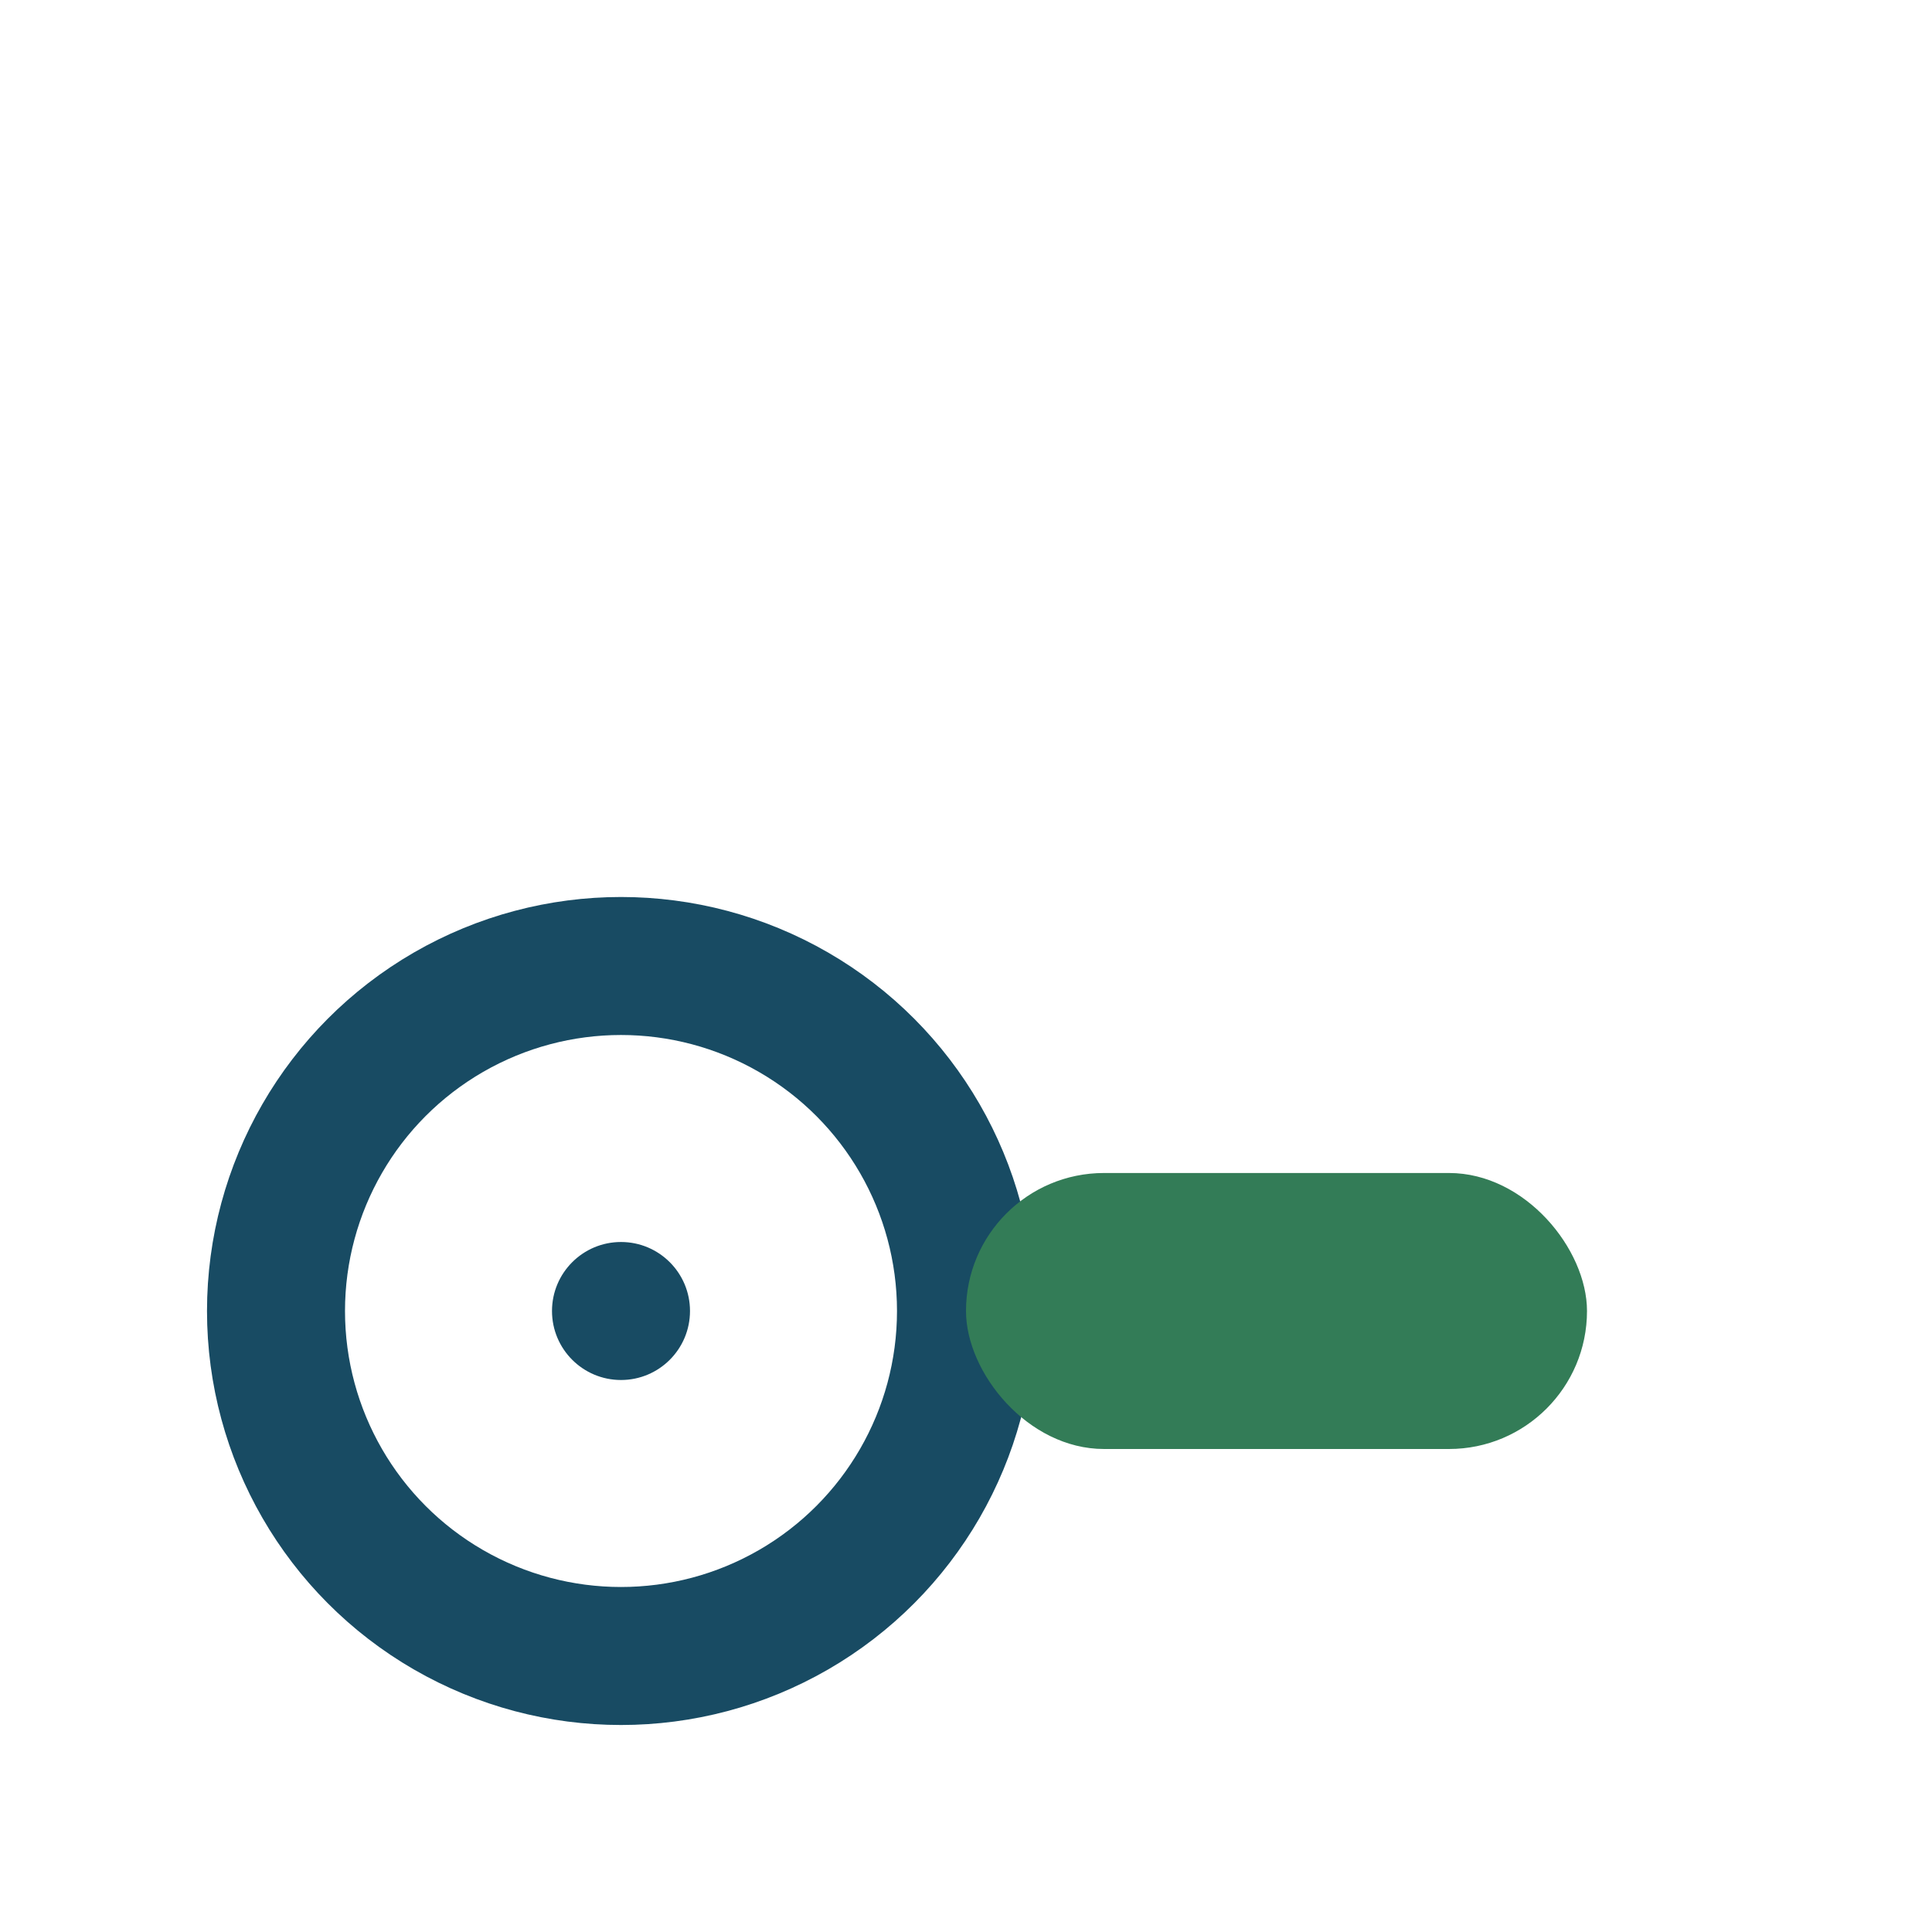 <?xml version="1.0" encoding="UTF-8"?>
<svg xmlns="http://www.w3.org/2000/svg" width="28" height="28" viewBox="0 0 28 28"><circle cx="9" cy="19" r="5" fill="none" stroke="#184B63" stroke-width="2"/><rect x="14" y="17" width="9" height="4" rx="2" fill="#337C57"/><circle cx="9" cy="19" r="1" fill="#184B63"/></svg>